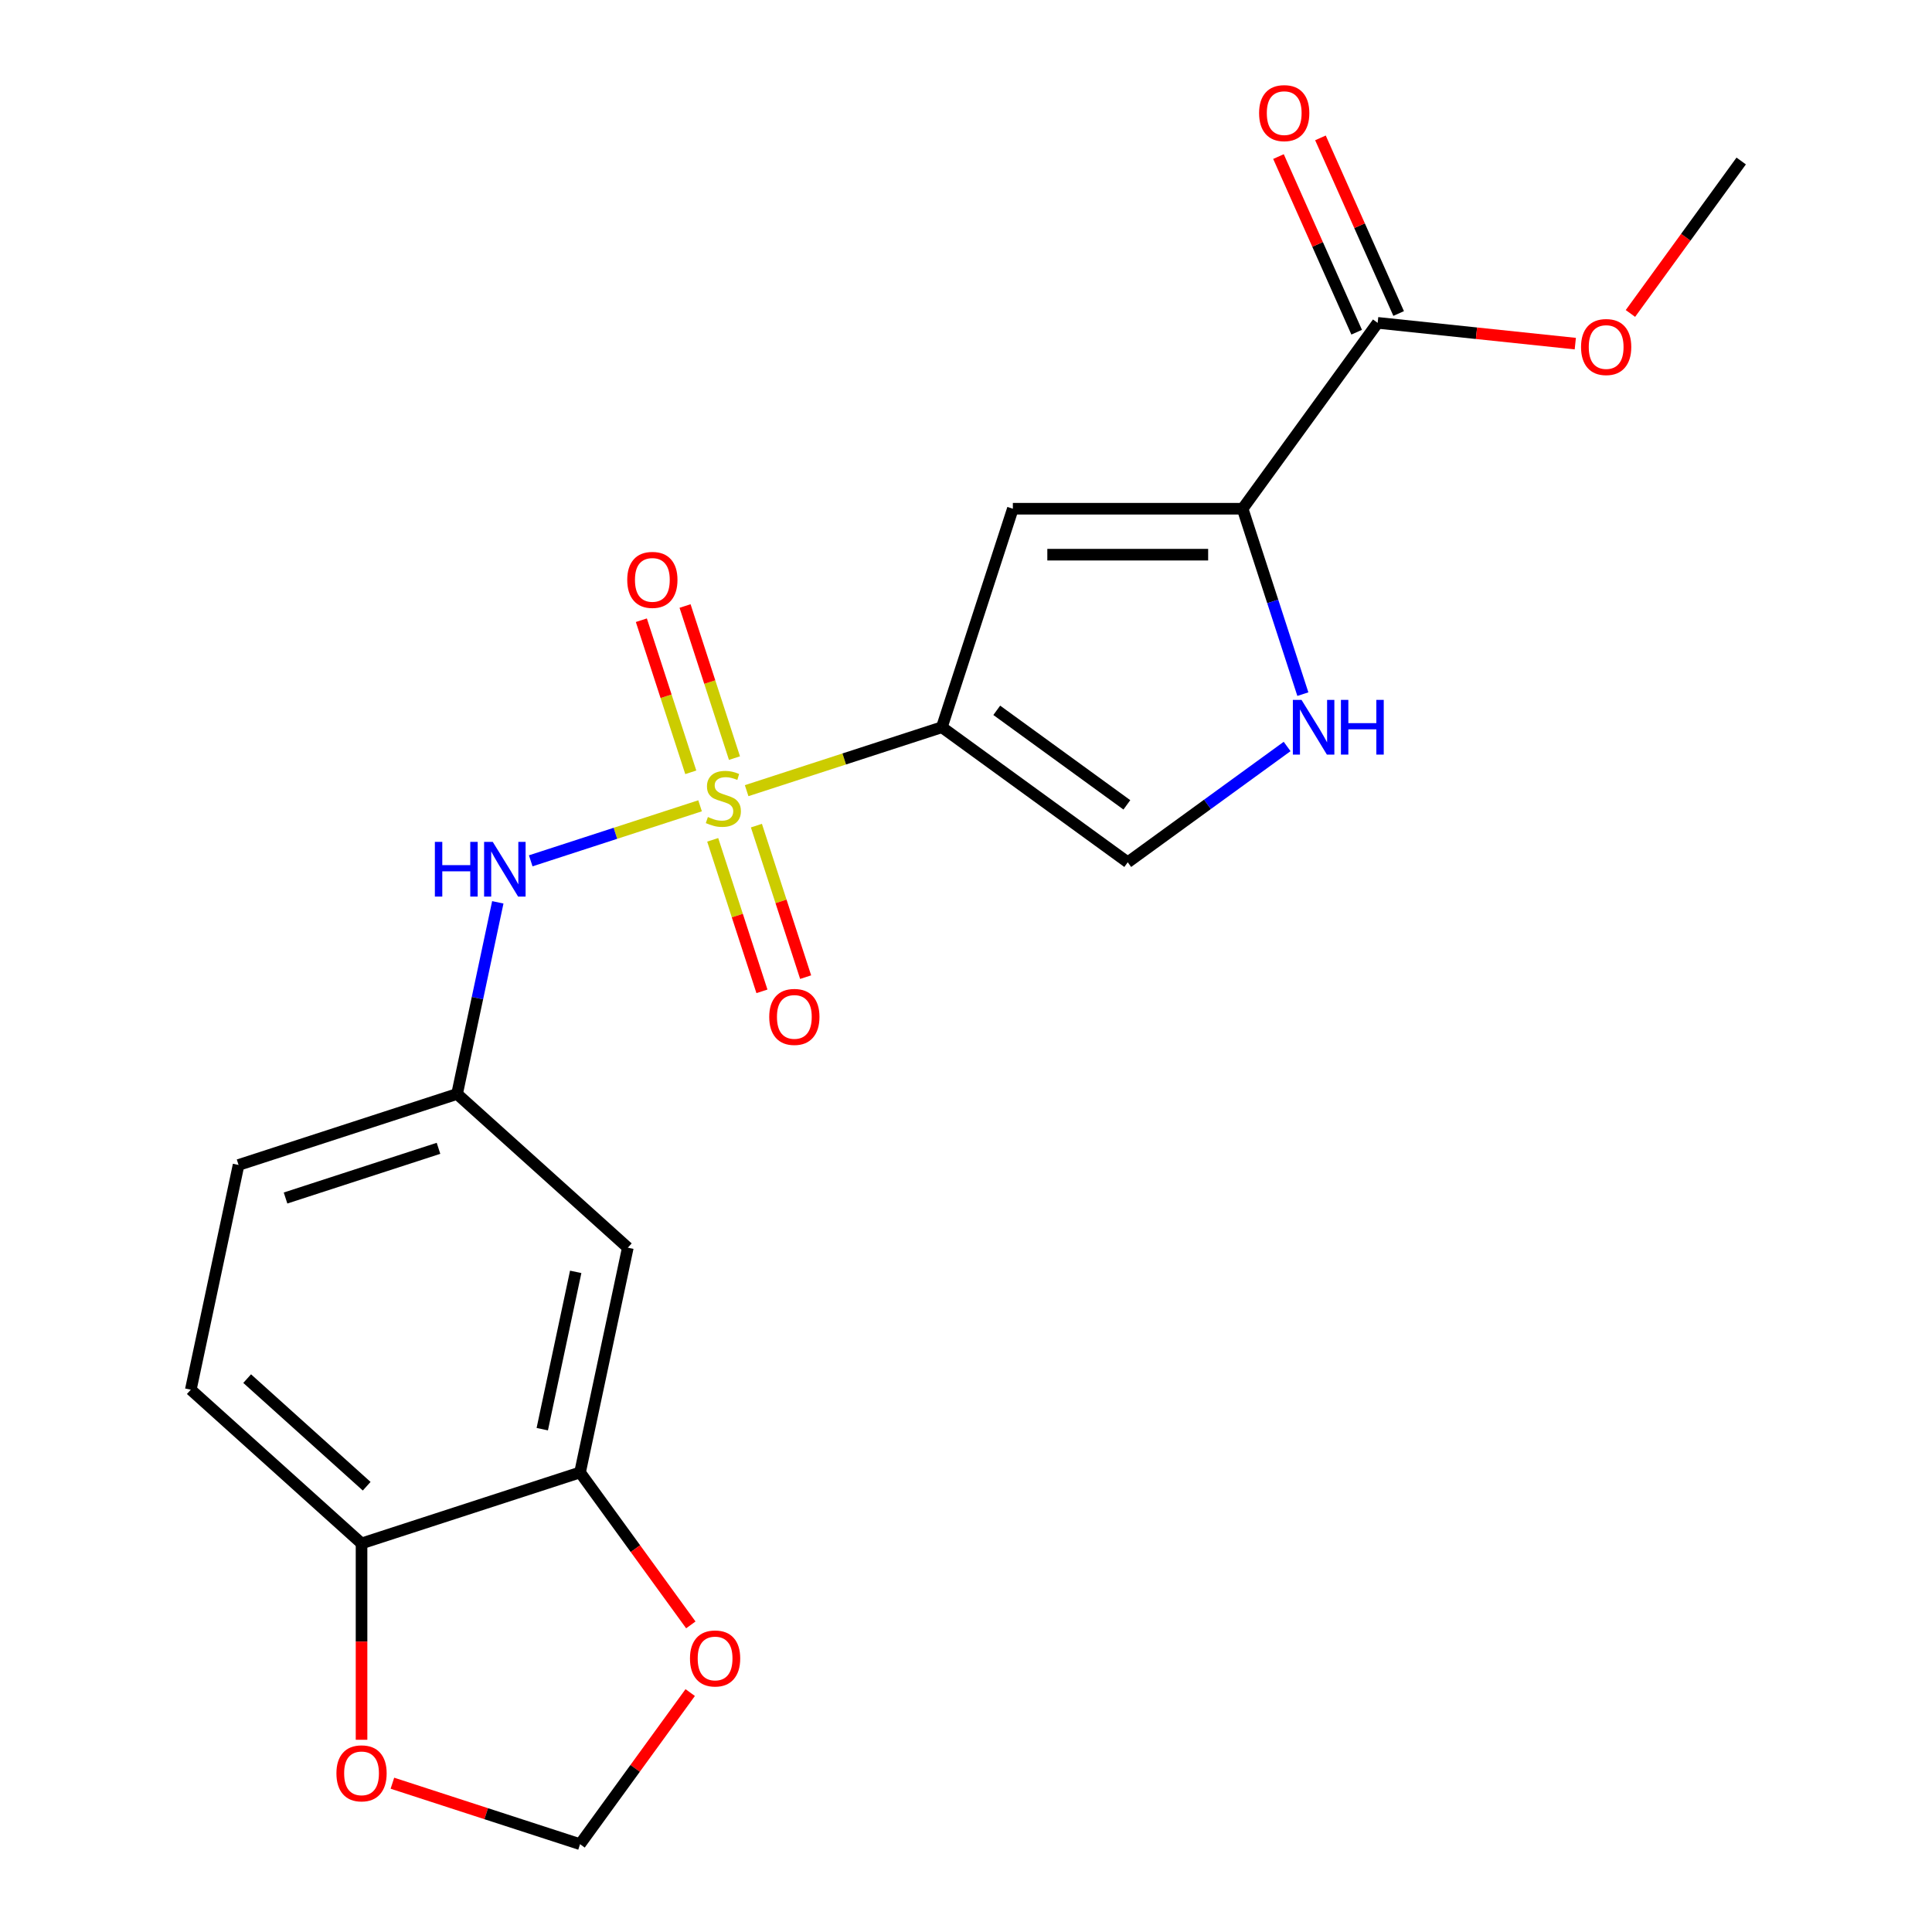 <?xml version='1.0' encoding='iso-8859-1'?>
<svg version='1.1' baseProfile='full'
              xmlns='http://www.w3.org/2000/svg'
                      xmlns:rdkit='http://www.rdkit.org/xml'
                      xmlns:xlink='http://www.w3.org/1999/xlink'
                  xml:space='preserve'
width='1000px' height='1000px' viewBox='0 0 1000 1000'>
<!-- END OF HEADER -->
<rect style='opacity:1.0;fill:#FFFFFF;stroke:none' width='1000' height='1000' x='0' y='0'> </rect>
<path class='bond-0' d='M 386.46,409.249 L 436.983,392.833' style='fill:none;fill-rule:evenodd;stroke:#CCCC00;stroke-width:6px;stroke-linecap:butt;stroke-linejoin:miter;stroke-opacity:1' />
<path class='bond-0' d='M 436.983,392.833 L 487.506,376.417' style='fill:none;fill-rule:evenodd;stroke:#000000;stroke-width:6px;stroke-linecap:butt;stroke-linejoin:miter;stroke-opacity:1' />
<path class='bond-5' d='M 362.354,417.081 L 318.529,431.321' style='fill:none;fill-rule:evenodd;stroke:#CCCC00;stroke-width:6px;stroke-linecap:butt;stroke-linejoin:miter;stroke-opacity:1' />
<path class='bond-5' d='M 318.529,431.321 L 274.703,445.561' style='fill:none;fill-rule:evenodd;stroke:#0000FF;stroke-width:6px;stroke-linecap:butt;stroke-linejoin:miter;stroke-opacity:1' />
<path class='bond-8' d='M 368.898,434.693 L 381.638,473.904' style='fill:none;fill-rule:evenodd;stroke:#CCCC00;stroke-width:6px;stroke-linecap:butt;stroke-linejoin:miter;stroke-opacity:1' />
<path class='bond-8' d='M 381.638,473.904 L 394.379,513.116' style='fill:none;fill-rule:evenodd;stroke:#FF0000;stroke-width:6px;stroke-linecap:butt;stroke-linejoin:miter;stroke-opacity:1' />
<path class='bond-8' d='M 391.518,427.343 L 404.258,466.555' style='fill:none;fill-rule:evenodd;stroke:#CCCC00;stroke-width:6px;stroke-linecap:butt;stroke-linejoin:miter;stroke-opacity:1' />
<path class='bond-8' d='M 404.258,466.555 L 416.999,505.766' style='fill:none;fill-rule:evenodd;stroke:#FF0000;stroke-width:6px;stroke-linecap:butt;stroke-linejoin:miter;stroke-opacity:1' />
<path class='bond-9' d='M 380.163,392.397 L 367.374,353.036' style='fill:none;fill-rule:evenodd;stroke:#CCCC00;stroke-width:6px;stroke-linecap:butt;stroke-linejoin:miter;stroke-opacity:1' />
<path class='bond-9' d='M 367.374,353.036 L 354.584,313.674' style='fill:none;fill-rule:evenodd;stroke:#FF0000;stroke-width:6px;stroke-linecap:butt;stroke-linejoin:miter;stroke-opacity:1' />
<path class='bond-9' d='M 357.543,399.747 L 344.754,360.385' style='fill:none;fill-rule:evenodd;stroke:#CCCC00;stroke-width:6px;stroke-linecap:butt;stroke-linejoin:miter;stroke-opacity:1' />
<path class='bond-9' d='M 344.754,360.385 L 331.964,321.024' style='fill:none;fill-rule:evenodd;stroke:#FF0000;stroke-width:6px;stroke-linecap:butt;stroke-linejoin:miter;stroke-opacity:1' />
<path class='bond-1' d='M 487.506,376.417 L 524.255,263.317' style='fill:none;fill-rule:evenodd;stroke:#000000;stroke-width:6px;stroke-linecap:butt;stroke-linejoin:miter;stroke-opacity:1' />
<path class='bond-4' d='M 487.506,376.417 L 583.715,446.316' style='fill:none;fill-rule:evenodd;stroke:#000000;stroke-width:6px;stroke-linecap:butt;stroke-linejoin:miter;stroke-opacity:1' />
<path class='bond-4' d='M 515.918,367.66 L 583.263,416.59' style='fill:none;fill-rule:evenodd;stroke:#000000;stroke-width:6px;stroke-linecap:butt;stroke-linejoin:miter;stroke-opacity:1' />
<path class='bond-2' d='M 524.255,263.317 L 643.175,263.317' style='fill:none;fill-rule:evenodd;stroke:#000000;stroke-width:6px;stroke-linecap:butt;stroke-linejoin:miter;stroke-opacity:1' />
<path class='bond-2' d='M 542.093,287.101 L 625.337,287.101' style='fill:none;fill-rule:evenodd;stroke:#000000;stroke-width:6px;stroke-linecap:butt;stroke-linejoin:miter;stroke-opacity:1' />
<path class='bond-6' d='M 643.175,263.317 L 713.074,167.109' style='fill:none;fill-rule:evenodd;stroke:#000000;stroke-width:6px;stroke-linecap:butt;stroke-linejoin:miter;stroke-opacity:1' />
<path class='bond-21' d='M 643.175,263.317 L 658.765,311.3' style='fill:none;fill-rule:evenodd;stroke:#000000;stroke-width:6px;stroke-linecap:butt;stroke-linejoin:miter;stroke-opacity:1' />
<path class='bond-21' d='M 658.765,311.3 L 674.356,359.284' style='fill:none;fill-rule:evenodd;stroke:#0000FF;stroke-width:6px;stroke-linecap:butt;stroke-linejoin:miter;stroke-opacity:1' />
<path class='bond-3' d='M 666.21,386.38 L 624.962,416.348' style='fill:none;fill-rule:evenodd;stroke:#0000FF;stroke-width:6px;stroke-linecap:butt;stroke-linejoin:miter;stroke-opacity:1' />
<path class='bond-3' d='M 624.962,416.348 L 583.715,446.316' style='fill:none;fill-rule:evenodd;stroke:#000000;stroke-width:6px;stroke-linecap:butt;stroke-linejoin:miter;stroke-opacity:1' />
<path class='bond-12' d='M 257.666,467.046 L 247.124,516.64' style='fill:none;fill-rule:evenodd;stroke:#0000FF;stroke-width:6px;stroke-linecap:butt;stroke-linejoin:miter;stroke-opacity:1' />
<path class='bond-12' d='M 247.124,516.64 L 236.582,566.235' style='fill:none;fill-rule:evenodd;stroke:#000000;stroke-width:6px;stroke-linecap:butt;stroke-linejoin:miter;stroke-opacity:1' />
<path class='bond-16' d='M 723.938,162.272 L 703.701,116.819' style='fill:none;fill-rule:evenodd;stroke:#000000;stroke-width:6px;stroke-linecap:butt;stroke-linejoin:miter;stroke-opacity:1' />
<path class='bond-16' d='M 703.701,116.819 L 683.464,71.366' style='fill:none;fill-rule:evenodd;stroke:#FF0000;stroke-width:6px;stroke-linecap:butt;stroke-linejoin:miter;stroke-opacity:1' />
<path class='bond-16' d='M 702.21,171.946 L 681.973,126.493' style='fill:none;fill-rule:evenodd;stroke:#000000;stroke-width:6px;stroke-linecap:butt;stroke-linejoin:miter;stroke-opacity:1' />
<path class='bond-16' d='M 681.973,126.493 L 661.736,81.04' style='fill:none;fill-rule:evenodd;stroke:#FF0000;stroke-width:6px;stroke-linecap:butt;stroke-linejoin:miter;stroke-opacity:1' />
<path class='bond-19' d='M 713.074,167.109 L 764.222,172.485' style='fill:none;fill-rule:evenodd;stroke:#000000;stroke-width:6px;stroke-linecap:butt;stroke-linejoin:miter;stroke-opacity:1' />
<path class='bond-19' d='M 764.222,172.485 L 815.37,177.861' style='fill:none;fill-rule:evenodd;stroke:#FF0000;stroke-width:6px;stroke-linecap:butt;stroke-linejoin:miter;stroke-opacity:1' />
<path class='bond-7' d='M 300.232,762.129 L 324.957,645.808' style='fill:none;fill-rule:evenodd;stroke:#000000;stroke-width:6px;stroke-linecap:butt;stroke-linejoin:miter;stroke-opacity:1' />
<path class='bond-7' d='M 280.677,739.736 L 297.984,658.311' style='fill:none;fill-rule:evenodd;stroke:#000000;stroke-width:6px;stroke-linecap:butt;stroke-linejoin:miter;stroke-opacity:1' />
<path class='bond-13' d='M 300.232,762.129 L 328.9,801.587' style='fill:none;fill-rule:evenodd;stroke:#000000;stroke-width:6px;stroke-linecap:butt;stroke-linejoin:miter;stroke-opacity:1' />
<path class='bond-13' d='M 328.9,801.587 L 357.568,841.044' style='fill:none;fill-rule:evenodd;stroke:#FF0000;stroke-width:6px;stroke-linecap:butt;stroke-linejoin:miter;stroke-opacity:1' />
<path class='bond-22' d='M 300.232,762.129 L 187.133,798.877' style='fill:none;fill-rule:evenodd;stroke:#000000;stroke-width:6px;stroke-linecap:butt;stroke-linejoin:miter;stroke-opacity:1' />
<path class='bond-10' d='M 324.957,645.808 L 236.582,566.235' style='fill:none;fill-rule:evenodd;stroke:#000000;stroke-width:6px;stroke-linecap:butt;stroke-linejoin:miter;stroke-opacity:1' />
<path class='bond-11' d='M 187.133,798.877 L 98.758,719.304' style='fill:none;fill-rule:evenodd;stroke:#000000;stroke-width:6px;stroke-linecap:butt;stroke-linejoin:miter;stroke-opacity:1' />
<path class='bond-11' d='M 189.791,769.266 L 127.929,713.565' style='fill:none;fill-rule:evenodd;stroke:#000000;stroke-width:6px;stroke-linecap:butt;stroke-linejoin:miter;stroke-opacity:1' />
<path class='bond-14' d='M 187.133,798.877 L 187.133,849.691' style='fill:none;fill-rule:evenodd;stroke:#000000;stroke-width:6px;stroke-linecap:butt;stroke-linejoin:miter;stroke-opacity:1' />
<path class='bond-14' d='M 187.133,849.691 L 187.133,900.504' style='fill:none;fill-rule:evenodd;stroke:#FF0000;stroke-width:6px;stroke-linecap:butt;stroke-linejoin:miter;stroke-opacity:1' />
<path class='bond-18' d='M 236.582,566.235 L 123.483,602.983' style='fill:none;fill-rule:evenodd;stroke:#000000;stroke-width:6px;stroke-linecap:butt;stroke-linejoin:miter;stroke-opacity:1' />
<path class='bond-18' d='M 226.967,594.367 L 147.797,620.091' style='fill:none;fill-rule:evenodd;stroke:#000000;stroke-width:6px;stroke-linecap:butt;stroke-linejoin:miter;stroke-opacity:1' />
<path class='bond-15' d='M 357.248,876.07 L 328.74,915.308' style='fill:none;fill-rule:evenodd;stroke:#FF0000;stroke-width:6px;stroke-linecap:butt;stroke-linejoin:miter;stroke-opacity:1' />
<path class='bond-15' d='M 328.74,915.308 L 300.232,954.545' style='fill:none;fill-rule:evenodd;stroke:#000000;stroke-width:6px;stroke-linecap:butt;stroke-linejoin:miter;stroke-opacity:1' />
<path class='bond-23' d='M 203.106,922.987 L 251.669,938.766' style='fill:none;fill-rule:evenodd;stroke:#FF0000;stroke-width:6px;stroke-linecap:butt;stroke-linejoin:miter;stroke-opacity:1' />
<path class='bond-23' d='M 251.669,938.766 L 300.232,954.545' style='fill:none;fill-rule:evenodd;stroke:#000000;stroke-width:6px;stroke-linecap:butt;stroke-linejoin:miter;stroke-opacity:1' />
<path class='bond-17' d='M 98.758,719.304 L 123.483,602.983' style='fill:none;fill-rule:evenodd;stroke:#000000;stroke-width:6px;stroke-linecap:butt;stroke-linejoin:miter;stroke-opacity:1' />
<path class='bond-20' d='M 843.907,162.246 L 872.574,122.789' style='fill:none;fill-rule:evenodd;stroke:#FF0000;stroke-width:6px;stroke-linecap:butt;stroke-linejoin:miter;stroke-opacity:1' />
<path class='bond-20' d='M 872.574,122.789 L 901.242,83.331' style='fill:none;fill-rule:evenodd;stroke:#000000;stroke-width:6px;stroke-linecap:butt;stroke-linejoin:miter;stroke-opacity:1' />
<path  class='atom-0' d='M 366.407 422.885
Q 366.727 423.005, 368.047 423.565
Q 369.367 424.125, 370.807 424.485
Q 372.287 424.805, 373.727 424.805
Q 376.407 424.805, 377.967 423.525
Q 379.527 422.205, 379.527 419.925
Q 379.527 418.365, 378.727 417.405
Q 377.967 416.445, 376.767 415.925
Q 375.567 415.405, 373.567 414.805
Q 371.047 414.045, 369.527 413.325
Q 368.047 412.605, 366.967 411.085
Q 365.927 409.565, 365.927 407.005
Q 365.927 403.445, 368.327 401.245
Q 370.767 399.045, 375.567 399.045
Q 378.847 399.045, 382.567 400.605
L 381.647 403.685
Q 378.247 402.285, 375.687 402.285
Q 372.927 402.285, 371.407 403.445
Q 369.887 404.565, 369.927 406.525
Q 369.927 408.045, 370.687 408.965
Q 371.487 409.885, 372.607 410.405
Q 373.767 410.925, 375.687 411.525
Q 378.247 412.325, 379.767 413.125
Q 381.287 413.925, 382.367 415.565
Q 383.487 417.165, 383.487 419.925
Q 383.487 423.845, 380.847 425.965
Q 378.247 428.045, 373.887 428.045
Q 371.367 428.045, 369.447 427.485
Q 367.567 426.965, 365.327 426.045
L 366.407 422.885
' fill='#CCCC00'/>
<path  class='atom-4' d='M 673.663 362.257
L 682.943 377.257
Q 683.863 378.737, 685.343 381.417
Q 686.823 384.097, 686.903 384.257
L 686.903 362.257
L 690.663 362.257
L 690.663 390.577
L 686.783 390.577
L 676.823 374.177
Q 675.663 372.257, 674.423 370.057
Q 673.223 367.857, 672.863 367.177
L 672.863 390.577
L 669.183 390.577
L 669.183 362.257
L 673.663 362.257
' fill='#0000FF'/>
<path  class='atom-4' d='M 694.063 362.257
L 697.903 362.257
L 697.903 374.297
L 712.383 374.297
L 712.383 362.257
L 716.223 362.257
L 716.223 390.577
L 712.383 390.577
L 712.383 377.497
L 697.903 377.497
L 697.903 390.577
L 694.063 390.577
L 694.063 362.257
' fill='#0000FF'/>
<path  class='atom-6' d='M 225.087 435.753
L 228.927 435.753
L 228.927 447.793
L 243.407 447.793
L 243.407 435.753
L 247.247 435.753
L 247.247 464.073
L 243.407 464.073
L 243.407 450.993
L 228.927 450.993
L 228.927 464.073
L 225.087 464.073
L 225.087 435.753
' fill='#0000FF'/>
<path  class='atom-6' d='M 255.047 435.753
L 264.327 450.753
Q 265.247 452.233, 266.727 454.913
Q 268.207 457.593, 268.287 457.753
L 268.287 435.753
L 272.047 435.753
L 272.047 464.073
L 268.167 464.073
L 258.207 447.673
Q 257.047 445.753, 255.807 443.553
Q 254.607 441.353, 254.247 440.673
L 254.247 464.073
L 250.567 464.073
L 250.567 435.753
L 255.047 435.753
' fill='#0000FF'/>
<path  class='atom-9' d='M 398.155 526.345
Q 398.155 519.545, 401.515 515.745
Q 404.875 511.945, 411.155 511.945
Q 417.435 511.945, 420.795 515.745
Q 424.155 519.545, 424.155 526.345
Q 424.155 533.225, 420.755 537.145
Q 417.355 541.025, 411.155 541.025
Q 404.915 541.025, 401.515 537.145
Q 398.155 533.265, 398.155 526.345
M 411.155 537.825
Q 415.475 537.825, 417.795 534.945
Q 420.155 532.025, 420.155 526.345
Q 420.155 520.785, 417.795 517.985
Q 415.475 515.145, 411.155 515.145
Q 406.835 515.145, 404.475 517.945
Q 402.155 520.745, 402.155 526.345
Q 402.155 532.065, 404.475 534.945
Q 406.835 537.825, 411.155 537.825
' fill='#FF0000'/>
<path  class='atom-10' d='M 324.659 300.145
Q 324.659 293.345, 328.019 289.545
Q 331.379 285.745, 337.659 285.745
Q 343.939 285.745, 347.299 289.545
Q 350.659 293.345, 350.659 300.145
Q 350.659 307.025, 347.259 310.945
Q 343.859 314.825, 337.659 314.825
Q 331.419 314.825, 328.019 310.945
Q 324.659 307.065, 324.659 300.145
M 337.659 311.625
Q 341.979 311.625, 344.299 308.745
Q 346.659 305.825, 346.659 300.145
Q 346.659 294.585, 344.299 291.785
Q 341.979 288.945, 337.659 288.945
Q 333.339 288.945, 330.979 291.745
Q 328.659 294.545, 328.659 300.145
Q 328.659 305.865, 330.979 308.745
Q 333.339 311.625, 337.659 311.625
' fill='#FF0000'/>
<path  class='atom-14' d='M 357.132 858.417
Q 357.132 851.617, 360.492 847.817
Q 363.852 844.017, 370.132 844.017
Q 376.412 844.017, 379.772 847.817
Q 383.132 851.617, 383.132 858.417
Q 383.132 865.297, 379.732 869.217
Q 376.332 873.097, 370.132 873.097
Q 363.892 873.097, 360.492 869.217
Q 357.132 865.337, 357.132 858.417
M 370.132 869.897
Q 374.452 869.897, 376.772 867.017
Q 379.132 864.097, 379.132 858.417
Q 379.132 852.857, 376.772 850.057
Q 374.452 847.217, 370.132 847.217
Q 365.812 847.217, 363.452 850.017
Q 361.132 852.817, 361.132 858.417
Q 361.132 864.137, 363.452 867.017
Q 365.812 869.897, 370.132 869.897
' fill='#FF0000'/>
<path  class='atom-15' d='M 174.133 917.877
Q 174.133 911.077, 177.493 907.277
Q 180.853 903.477, 187.133 903.477
Q 193.413 903.477, 196.773 907.277
Q 200.133 911.077, 200.133 917.877
Q 200.133 924.757, 196.733 928.677
Q 193.333 932.557, 187.133 932.557
Q 180.893 932.557, 177.493 928.677
Q 174.133 924.797, 174.133 917.877
M 187.133 929.357
Q 191.453 929.357, 193.773 926.477
Q 196.133 923.557, 196.133 917.877
Q 196.133 912.317, 193.773 909.517
Q 191.453 906.677, 187.133 906.677
Q 182.813 906.677, 180.453 909.477
Q 178.133 912.277, 178.133 917.877
Q 178.133 923.597, 180.453 926.477
Q 182.813 929.357, 187.133 929.357
' fill='#FF0000'/>
<path  class='atom-17' d='M 651.705 58.55
Q 651.705 51.75, 655.065 47.95
Q 658.425 44.15, 664.705 44.15
Q 670.985 44.15, 674.345 47.95
Q 677.705 51.75, 677.705 58.55
Q 677.705 65.43, 674.305 69.35
Q 670.905 73.23, 664.705 73.23
Q 658.465 73.23, 655.065 69.35
Q 651.705 65.47, 651.705 58.55
M 664.705 70.03
Q 669.025 70.03, 671.345 67.15
Q 673.705 64.23, 673.705 58.55
Q 673.705 52.99, 671.345 50.19
Q 669.025 47.35, 664.705 47.35
Q 660.385 47.35, 658.025 50.15
Q 655.705 52.95, 655.705 58.55
Q 655.705 64.27, 658.025 67.15
Q 660.385 70.03, 664.705 70.03
' fill='#FF0000'/>
<path  class='atom-20' d='M 818.343 179.619
Q 818.343 172.819, 821.703 169.019
Q 825.063 165.219, 831.343 165.219
Q 837.623 165.219, 840.983 169.019
Q 844.343 172.819, 844.343 179.619
Q 844.343 186.499, 840.943 190.419
Q 837.543 194.299, 831.343 194.299
Q 825.103 194.299, 821.703 190.419
Q 818.343 186.539, 818.343 179.619
M 831.343 191.099
Q 835.663 191.099, 837.983 188.219
Q 840.343 185.299, 840.343 179.619
Q 840.343 174.059, 837.983 171.259
Q 835.663 168.419, 831.343 168.419
Q 827.023 168.419, 824.663 171.219
Q 822.343 174.019, 822.343 179.619
Q 822.343 185.339, 824.663 188.219
Q 827.023 191.099, 831.343 191.099
' fill='#FF0000'/>
</svg>
